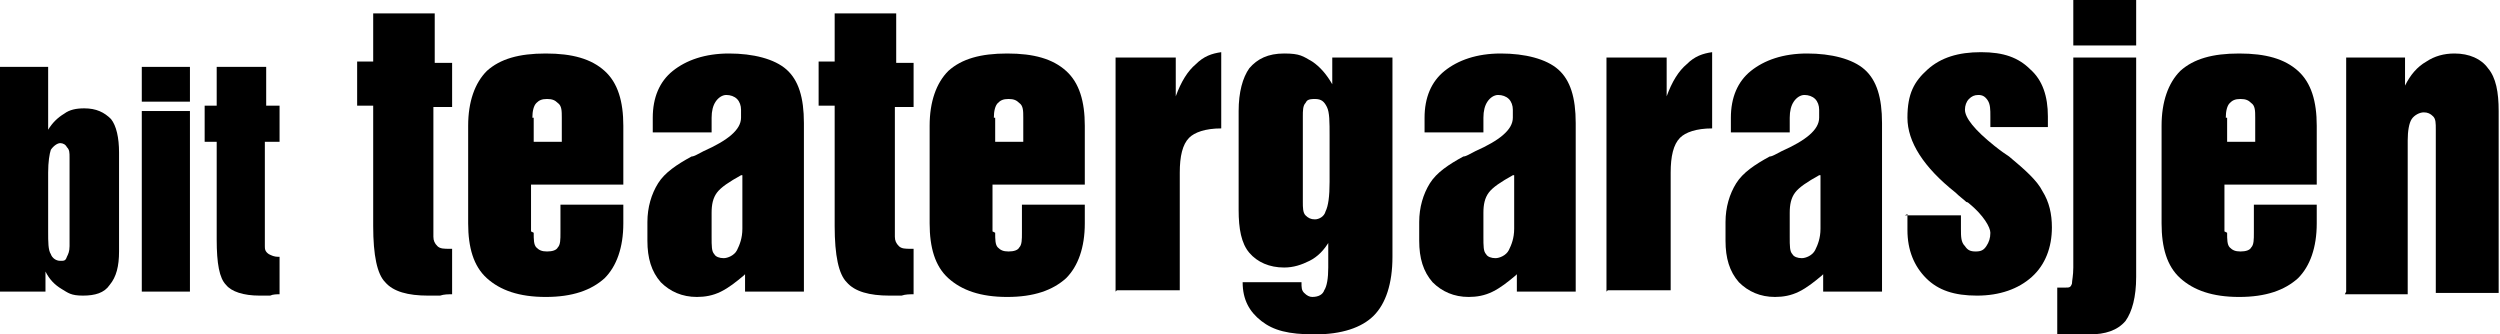 <?xml version="1.0" encoding="UTF-8"?>
<svg id="Layer_1" data-name="Layer 1" xmlns="http://www.w3.org/2000/svg" version="1.1" viewBox="0 0 186.9 25">
  <defs>
    <style>
      .cls-1 {
        fill: #000;
        stroke-width: 0px;
      }
    </style>
  </defs>
  <path class="cls-1" d="M3.6,17.3c0,.8,0,1.4.2,1.7.1.3.4.5.7.5s.4,0,.5-.3c.1-.2.2-.4.2-.8v-6.6c0-.4,0-.6-.2-.8-.1-.2-.3-.3-.5-.3s-.5.2-.7.5c-.1.3-.2.9-.2,1.7v4.4ZM0,21.8V5h3.6v4.7c.3-.5.7-.9,1.2-1.2.4-.3.9-.4,1.5-.4.9,0,1.5.3,2,.8.4.5.6,1.4.6,2.5v7.4c0,1.1-.2,1.9-.7,2.5-.4.6-1.1.8-2,.8s-1.1-.2-1.6-.5c-.5-.3-.9-.7-1.2-1.3v1.5H0Z"/>
  <path class="cls-1" d="M10.6,21.8v-13.5h3.6v13.5h-3.6ZM10.6,7.6v-2.6h3.6v2.6h-3.6Z"/>
  <path class="cls-1" d="M20.9,19.2v2.8c-.2,0-.5,0-.7.1-.3,0-.5,0-.8,0-1.2,0-2.1-.3-2.5-.8-.5-.5-.7-1.6-.7-3.4v-7.3h-.9v-2.7h.9v-2.9h3.7v2.9h1v2.7h-1.1v7.8c0,.2,0,.4.3.6.2.1.4.2.7.2h0,0Z"/>
  <path class="cls-1" d="M33.8,18.6v3.4c-.3,0-.6,0-.9.1-.3,0-.6,0-.9,0-1.5,0-2.6-.3-3.2-1-.6-.6-.9-2-.9-4.2V7.9h-1.2v-3.3h1.2V1h4.6v3.7h1.3v3.3h-1.4v9.7c0,.3.1.5.3.7.2.2.5.2.9.2h.1,0Z"/>
  <path class="cls-1" d="M39.9,8.8v1.8h2.1v-1.8c0-.5,0-.9-.3-1.1-.2-.2-.4-.3-.8-.3s-.6.1-.8.3c-.2.2-.3.6-.3,1.1h0ZM39.9,17.4c0,.5,0,.9.2,1.1.2.2.4.3.8.3s.7-.1.8-.3c.2-.2.2-.6.2-1.1v-2.1h4.7v1.4c0,1.8-.5,3.2-1.4,4.1-1,.9-2.4,1.4-4.4,1.4s-3.4-.5-4.4-1.4c-1-.9-1.4-2.3-1.4-4.1v-7.3c0-1.8.5-3.2,1.4-4.1,1-.9,2.4-1.3,4.4-1.3s3.4.4,4.4,1.3c1,.9,1.4,2.3,1.4,4.1v4.4h-6.9v3.5Z"/>
  <path class="cls-1" d="M55.4,13.1c-.9.5-1.5.9-1.8,1.3-.3.4-.4.9-.4,1.5v1.8c0,.7,0,1.1.2,1.3.1.2.4.3.7.3s.8-.2,1-.6c.2-.4.4-.9.4-1.6v-4h0ZM55.6,20.6c-.6.5-1.1.9-1.7,1.2-.6.3-1.2.4-1.8.4-1.1,0-2-.4-2.7-1.1-.7-.8-1-1.8-1-3.1v-1.4c0-1.1.3-2.1.8-2.9.5-.8,1.4-1.4,2.5-2,.2,0,.5-.2.9-.4,1.8-.8,2.8-1.6,2.8-2.5v-.6c0-.3-.1-.6-.3-.8-.2-.2-.5-.3-.8-.3s-.6.2-.8.5c-.2.3-.3.7-.3,1.2v1.1h-4.4v-1.1c0-1.5.5-2.7,1.5-3.5,1-.8,2.4-1.3,4.2-1.3s3.4.4,4.3,1.2c.9.8,1.3,2.1,1.3,4v12.6h-4.4v-1.3c0,0,0,0,0,0Z"/>
  <path class="cls-1" d="M68.3,18.6v3.4c-.3,0-.6,0-.9.1-.3,0-.6,0-.9,0-1.5,0-2.6-.3-3.2-1-.6-.6-.9-2-.9-4.2V7.9h-1.2v-3.3h1.2V1h4.6v3.7h1.3v3.3h-1.4v9.7c0,.3.1.5.3.7.2.2.5.2.9.2h.1,0Z"/>
  <path class="cls-1" d="M74.4,8.8v1.8h2.1v-1.8c0-.5,0-.9-.3-1.1-.2-.2-.4-.3-.8-.3s-.6.1-.8.3c-.2.2-.3.6-.3,1.1ZM74.4,17.4c0,.5,0,.9.2,1.1.2.2.4.3.8.3s.7-.1.8-.3c.2-.2.2-.6.2-1.1v-2.1h4.7v1.4c0,1.8-.5,3.2-1.4,4.1-1,.9-2.4,1.4-4.4,1.4s-3.4-.5-4.4-1.4c-1-.9-1.4-2.3-1.4-4.1v-7.3c0-1.8.5-3.2,1.4-4.1,1-.9,2.4-1.3,4.4-1.3s3.4.4,4.4,1.3c1,.9,1.4,2.3,1.4,4.1v4.4h-6.9v3.5h0Z"/>
  <path class="cls-1" d="M83.4,21.8V4.3h4.5v2.9c.4-1.1.9-1.9,1.5-2.4.6-.6,1.2-.8,1.9-.9v5.7c-1.2,0-2,.3-2.4.7-.5.5-.7,1.4-.7,2.6v8.8h-4.7Z"/>
  <path class="cls-1" d="M99.4,10.2c0-1.1,0-1.8-.2-2.2-.2-.4-.4-.6-.9-.6s-.6.1-.7.3c-.2.2-.2.6-.2,1v6.4c0,.4,0,.8.2,1,.2.2.4.3.7.3s.7-.2.8-.6c.2-.4.3-1.1.3-2.2v-3.5h0ZM99.4,18c-.4.7-.9,1.2-1.5,1.5-.6.3-1.2.5-1.9.5-1.1,0-2-.4-2.6-1.1-.6-.7-.8-1.8-.8-3.2v-7.4c0-1.4.3-2.5.8-3.2.6-.7,1.4-1.1,2.6-1.1s1.4.2,2.1.6c.6.4,1.1,1,1.5,1.7v-2h4.5v14.9c0,2-.5,3.5-1.4,4.4-.9.9-2.4,1.4-4.4,1.4s-3.1-.3-4-1c-.9-.7-1.4-1.6-1.4-2.9h4.4c0,.4,0,.6.2.8.2.2.4.3.6.3.5,0,.8-.2.9-.5.2-.3.3-.9.3-1.7v-2.1Z"/>
  <path class="cls-1" d="M113.1,13.1c-.9.5-1.5.9-1.8,1.3-.3.4-.4.9-.4,1.5v1.8c0,.7,0,1.1.2,1.3.1.2.4.3.7.3s.8-.2,1-.6c.2-.4.4-.9.4-1.6v-4h0ZM113.3,20.6c-.6.5-1.1.9-1.7,1.2-.6.3-1.2.4-1.8.4-1.1,0-2-.4-2.7-1.1-.7-.8-1-1.8-1-3.1v-1.4c0-1.1.3-2.1.8-2.9.5-.8,1.4-1.4,2.5-2,.2,0,.5-.2.9-.4,1.8-.8,2.8-1.6,2.8-2.5v-.6c0-.3-.1-.6-.3-.8-.2-.2-.5-.3-.8-.3s-.6.2-.8.5c-.2.3-.3.7-.3,1.2v1.1h-4.4v-1.1c0-1.5.5-2.7,1.5-3.5,1-.8,2.4-1.3,4.2-1.3s3.4.4,4.3,1.2c.9.8,1.3,2.1,1.3,4v12.6h-4.4v-1.3h0Z"/>
  <path class="cls-1" d="M120.1,21.8V4.3h4.5v2.9c.4-1.1.9-1.9,1.5-2.4.6-.6,1.2-.8,1.9-.9v5.7c-1.2,0-2,.3-2.4.7-.5.5-.7,1.4-.7,2.6v8.8h-4.7Z"/>
  <path class="cls-1" d="M136,13.1c-.9.5-1.5.9-1.8,1.3-.3.4-.4.9-.4,1.5v1.8c0,.7,0,1.1.2,1.3.1.2.4.3.7.3s.8-.2,1-.6c.2-.4.4-.9.4-1.6v-4h0ZM136.2,20.6c-.6.5-1.1.9-1.7,1.2-.6.3-1.2.4-1.8.4-1.1,0-2-.4-2.7-1.1-.7-.8-1-1.8-1-3.1v-1.4c0-1.1.3-2.1.8-2.9.5-.8,1.4-1.4,2.5-2,.2,0,.5-.2.9-.4,1.8-.8,2.8-1.6,2.8-2.5v-.6c0-.3-.1-.6-.3-.8-.2-.2-.5-.3-.8-.3s-.6.2-.8.5c-.2.3-.3.7-.3,1.2v1.1h-4.4v-1.1c0-1.5.5-2.7,1.5-3.5,1-.8,2.4-1.3,4.2-1.3s3.4.4,4.3,1.2c.9.8,1.3,2.1,1.3,4v12.6h-4.4v-1.3h0Z"/>
  <path class="cls-1" d="M142.4,16.1h4.2v1c0,.6,0,1,.3,1.3.2.3.4.4.8.4s.6-.1.8-.4c.2-.3.3-.6.3-1s-.5-1.3-1.6-2.2c0,0-.1-.1-.2-.1-.2-.2-.5-.4-.8-.7-2.4-1.9-3.6-3.8-3.6-5.6s.5-2.7,1.5-3.6c1-.9,2.3-1.3,4-1.3s2.8.4,3.7,1.3c.9.8,1.3,2,1.3,3.5v.8h-4.3v-.8c0-.5,0-.9-.2-1.2-.2-.3-.4-.4-.7-.4s-.5.1-.7.3c-.2.2-.3.5-.3.8,0,.6.7,1.5,2.2,2.7.5.4.8.6,1.1.8,1.2,1,2.1,1.8,2.5,2.6.5.8.7,1.7.7,2.7,0,1.5-.5,2.8-1.5,3.7-1,.9-2.4,1.4-4.1,1.4s-2.9-.4-3.8-1.3c-.9-.9-1.4-2.1-1.4-3.6v-1.2h0Z"/>
  <path class="cls-1" d="M155,3.4V0h4.7v3.4h-4.7ZM159.7,20.7c0,1.5-.3,2.6-.8,3.3-.6.7-1.5,1-2.7,1h-2.4v-3.5h.6c.3,0,.4,0,.5-.3,0-.2.1-.6.1-1.2V4.3h4.7v16.4h0Z"/>
  <path class="cls-1" d="M166.5,8.8v1.8h2.1v-1.8c0-.5,0-.9-.3-1.1-.2-.2-.4-.3-.8-.3s-.6.1-.8.3c-.2.2-.3.6-.3,1.1h0ZM166.5,17.4c0,.5,0,.9.2,1.1.2.2.4.3.8.3s.7-.1.8-.3c.2-.2.2-.6.2-1.1v-2.1h4.7v1.4c0,1.8-.5,3.2-1.4,4.1-1,.9-2.4,1.4-4.4,1.4s-3.4-.5-4.4-1.4c-1-.9-1.4-2.3-1.4-4.1v-7.3c0-1.8.5-3.2,1.4-4.1,1-.9,2.4-1.3,4.4-1.3s3.4.4,4.4,1.3c1,.9,1.4,2.3,1.4,4.1v4.4h-6.9v3.5Z"/>
  <path class="cls-1" d="M175.4,21.8V4.3h4.4v2.1c.4-.8.9-1.4,1.6-1.8.6-.4,1.3-.6,2.1-.6,1.1,0,2,.4,2.5,1.1.6.7.8,1.8.8,3.2v13.6h-4.7v-12.2c0-.5,0-.8-.2-1-.2-.2-.4-.3-.7-.3s-.7.2-.9.5c-.2.3-.3.9-.3,1.6v11.5h-4.7,0Z"/>
</svg>